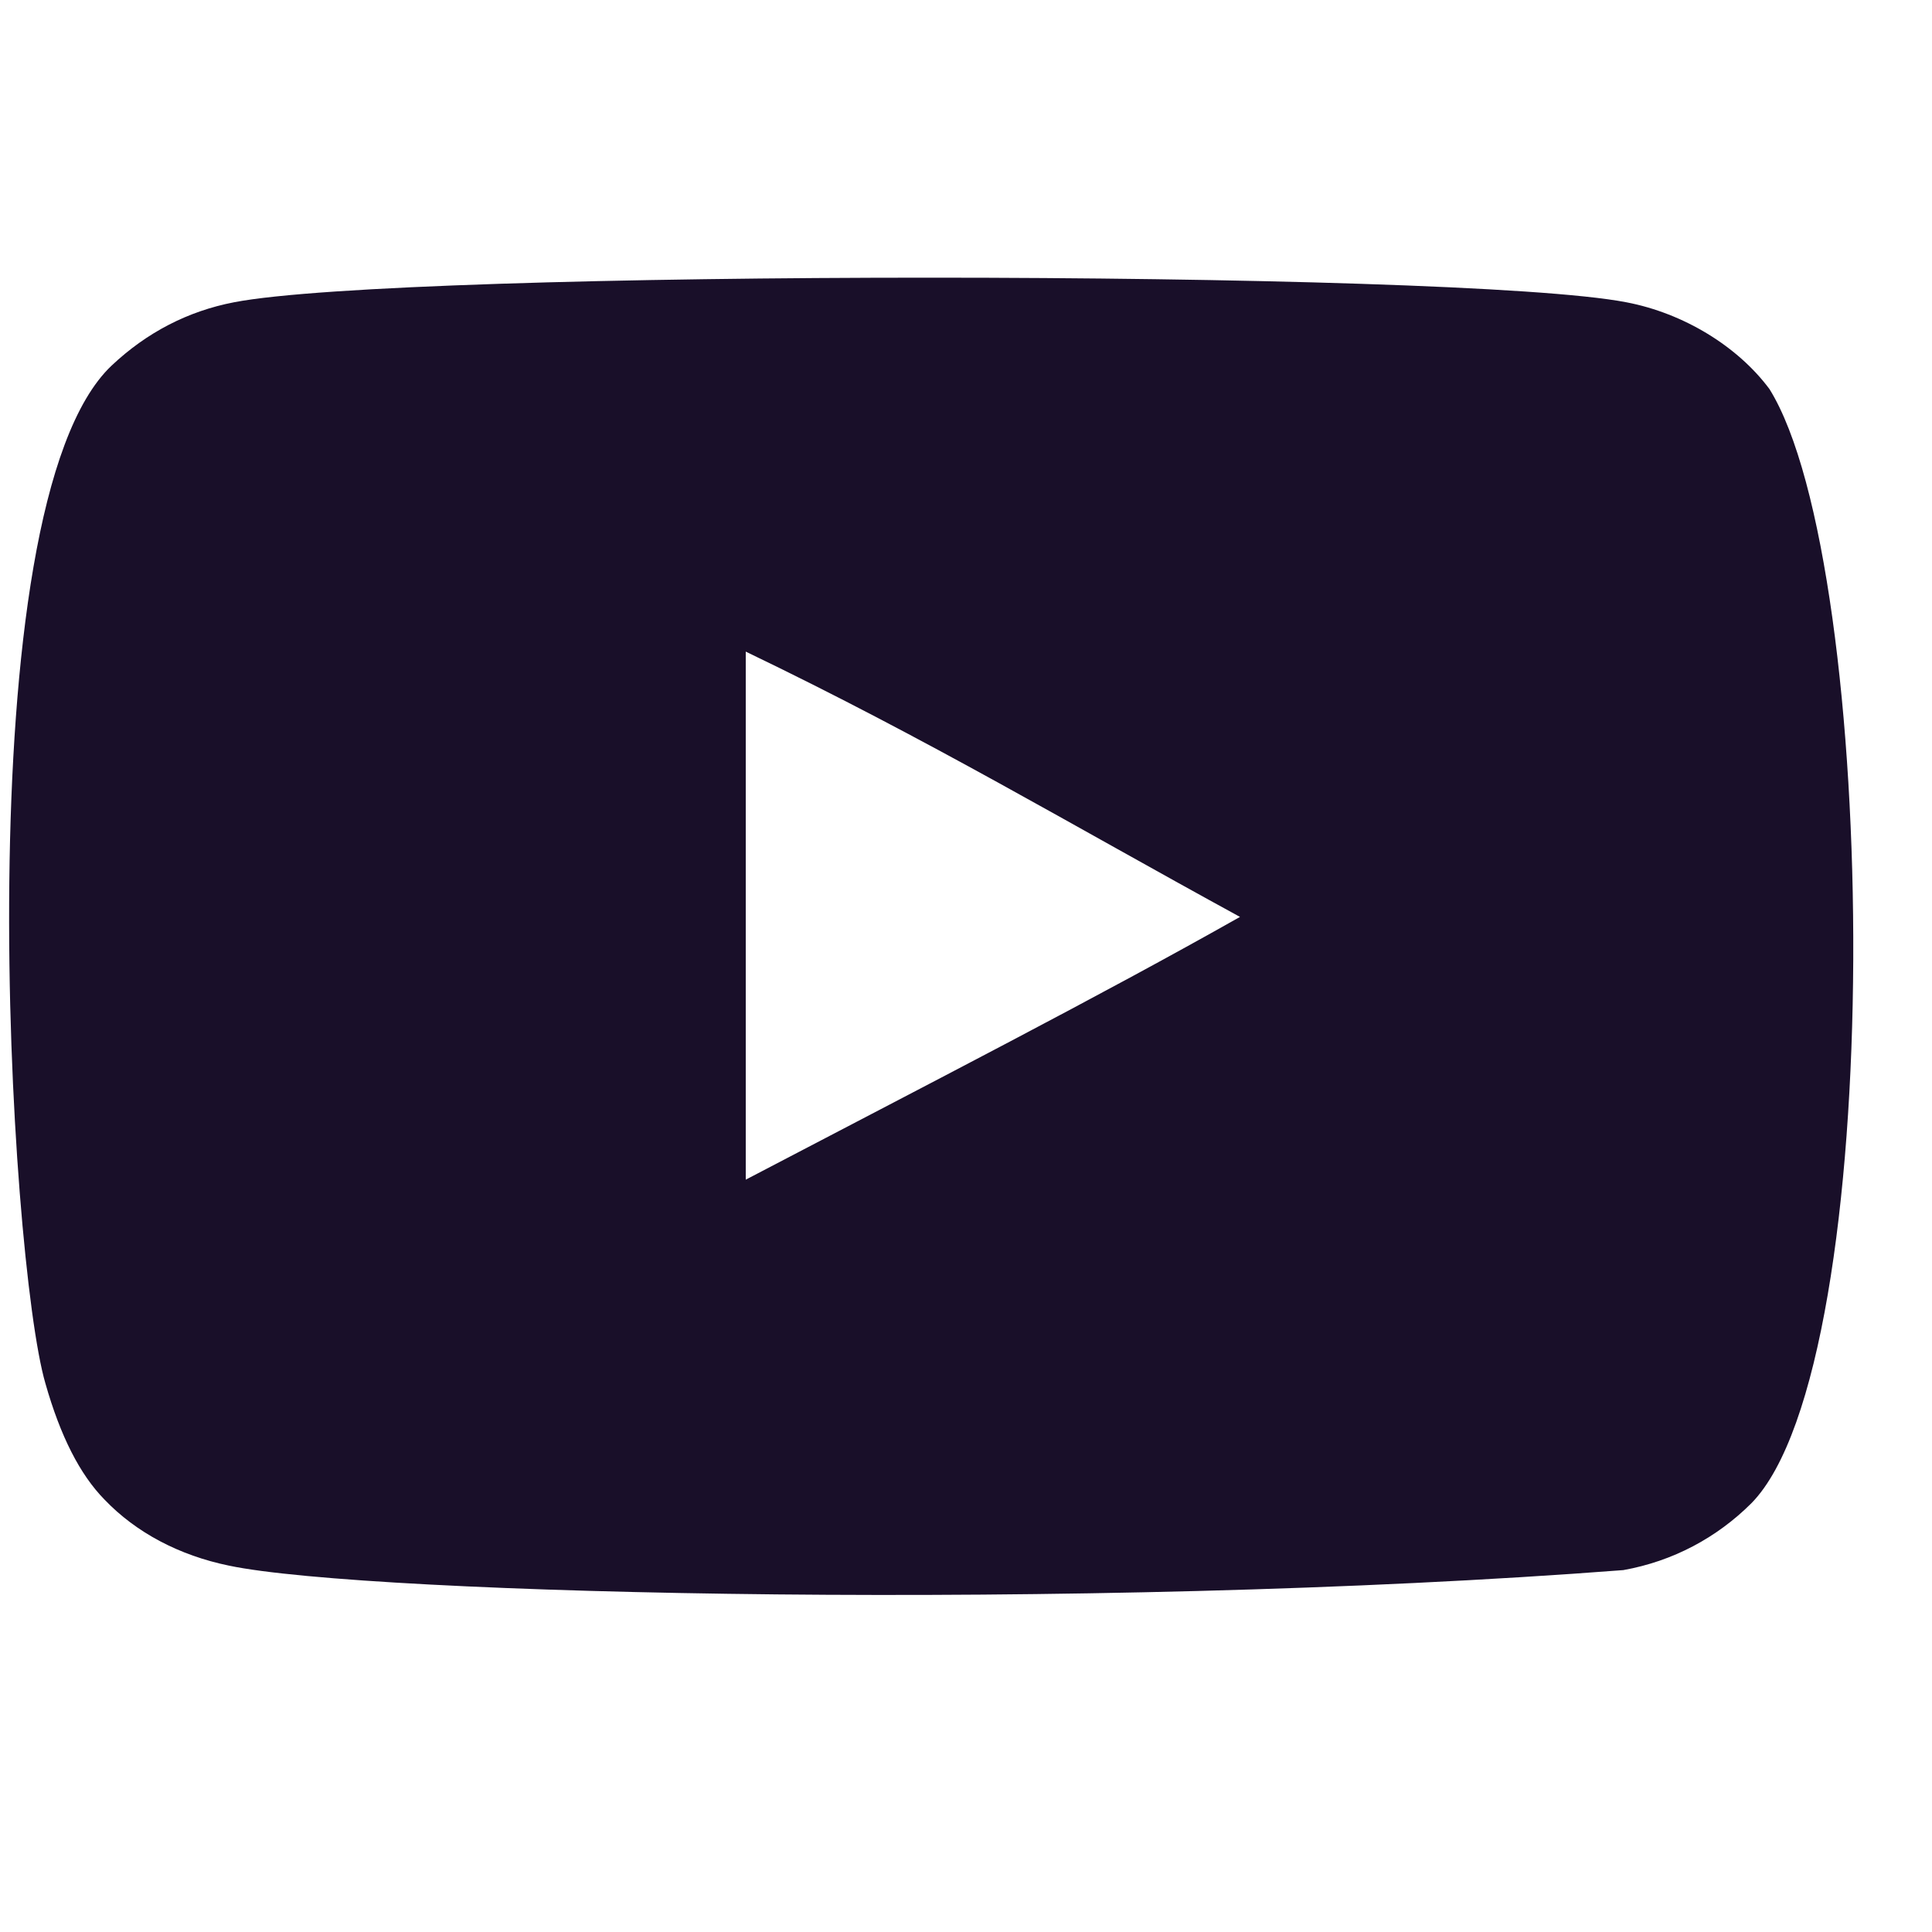 <svg width="22" height="22" viewBox="0 0 22 22" fill="none" xmlns="http://www.w3.org/2000/svg">
<path fill-rule="evenodd" clip-rule="evenodd" d="M8.492 13.433V7.42C10.583 8.425 12.204 9.395 14.12 10.441C12.539 11.335 10.583 12.339 8.492 13.433ZM20.149 4.43C19.788 3.945 19.174 3.567 18.519 3.442C16.594 3.069 4.588 3.068 2.665 3.442C2.14 3.543 1.672 3.785 1.271 4.163C-0.422 5.765 0.109 14.36 0.517 15.753C0.688 16.355 0.91 16.79 1.189 17.075C1.549 17.452 2.042 17.712 2.607 17.828C4.192 18.163 12.355 18.35 18.485 17.879C19.05 17.778 19.55 17.51 19.944 17.117C21.509 15.521 21.402 6.443 20.149 4.43Z" fill="#190F29"/>
</svg>
